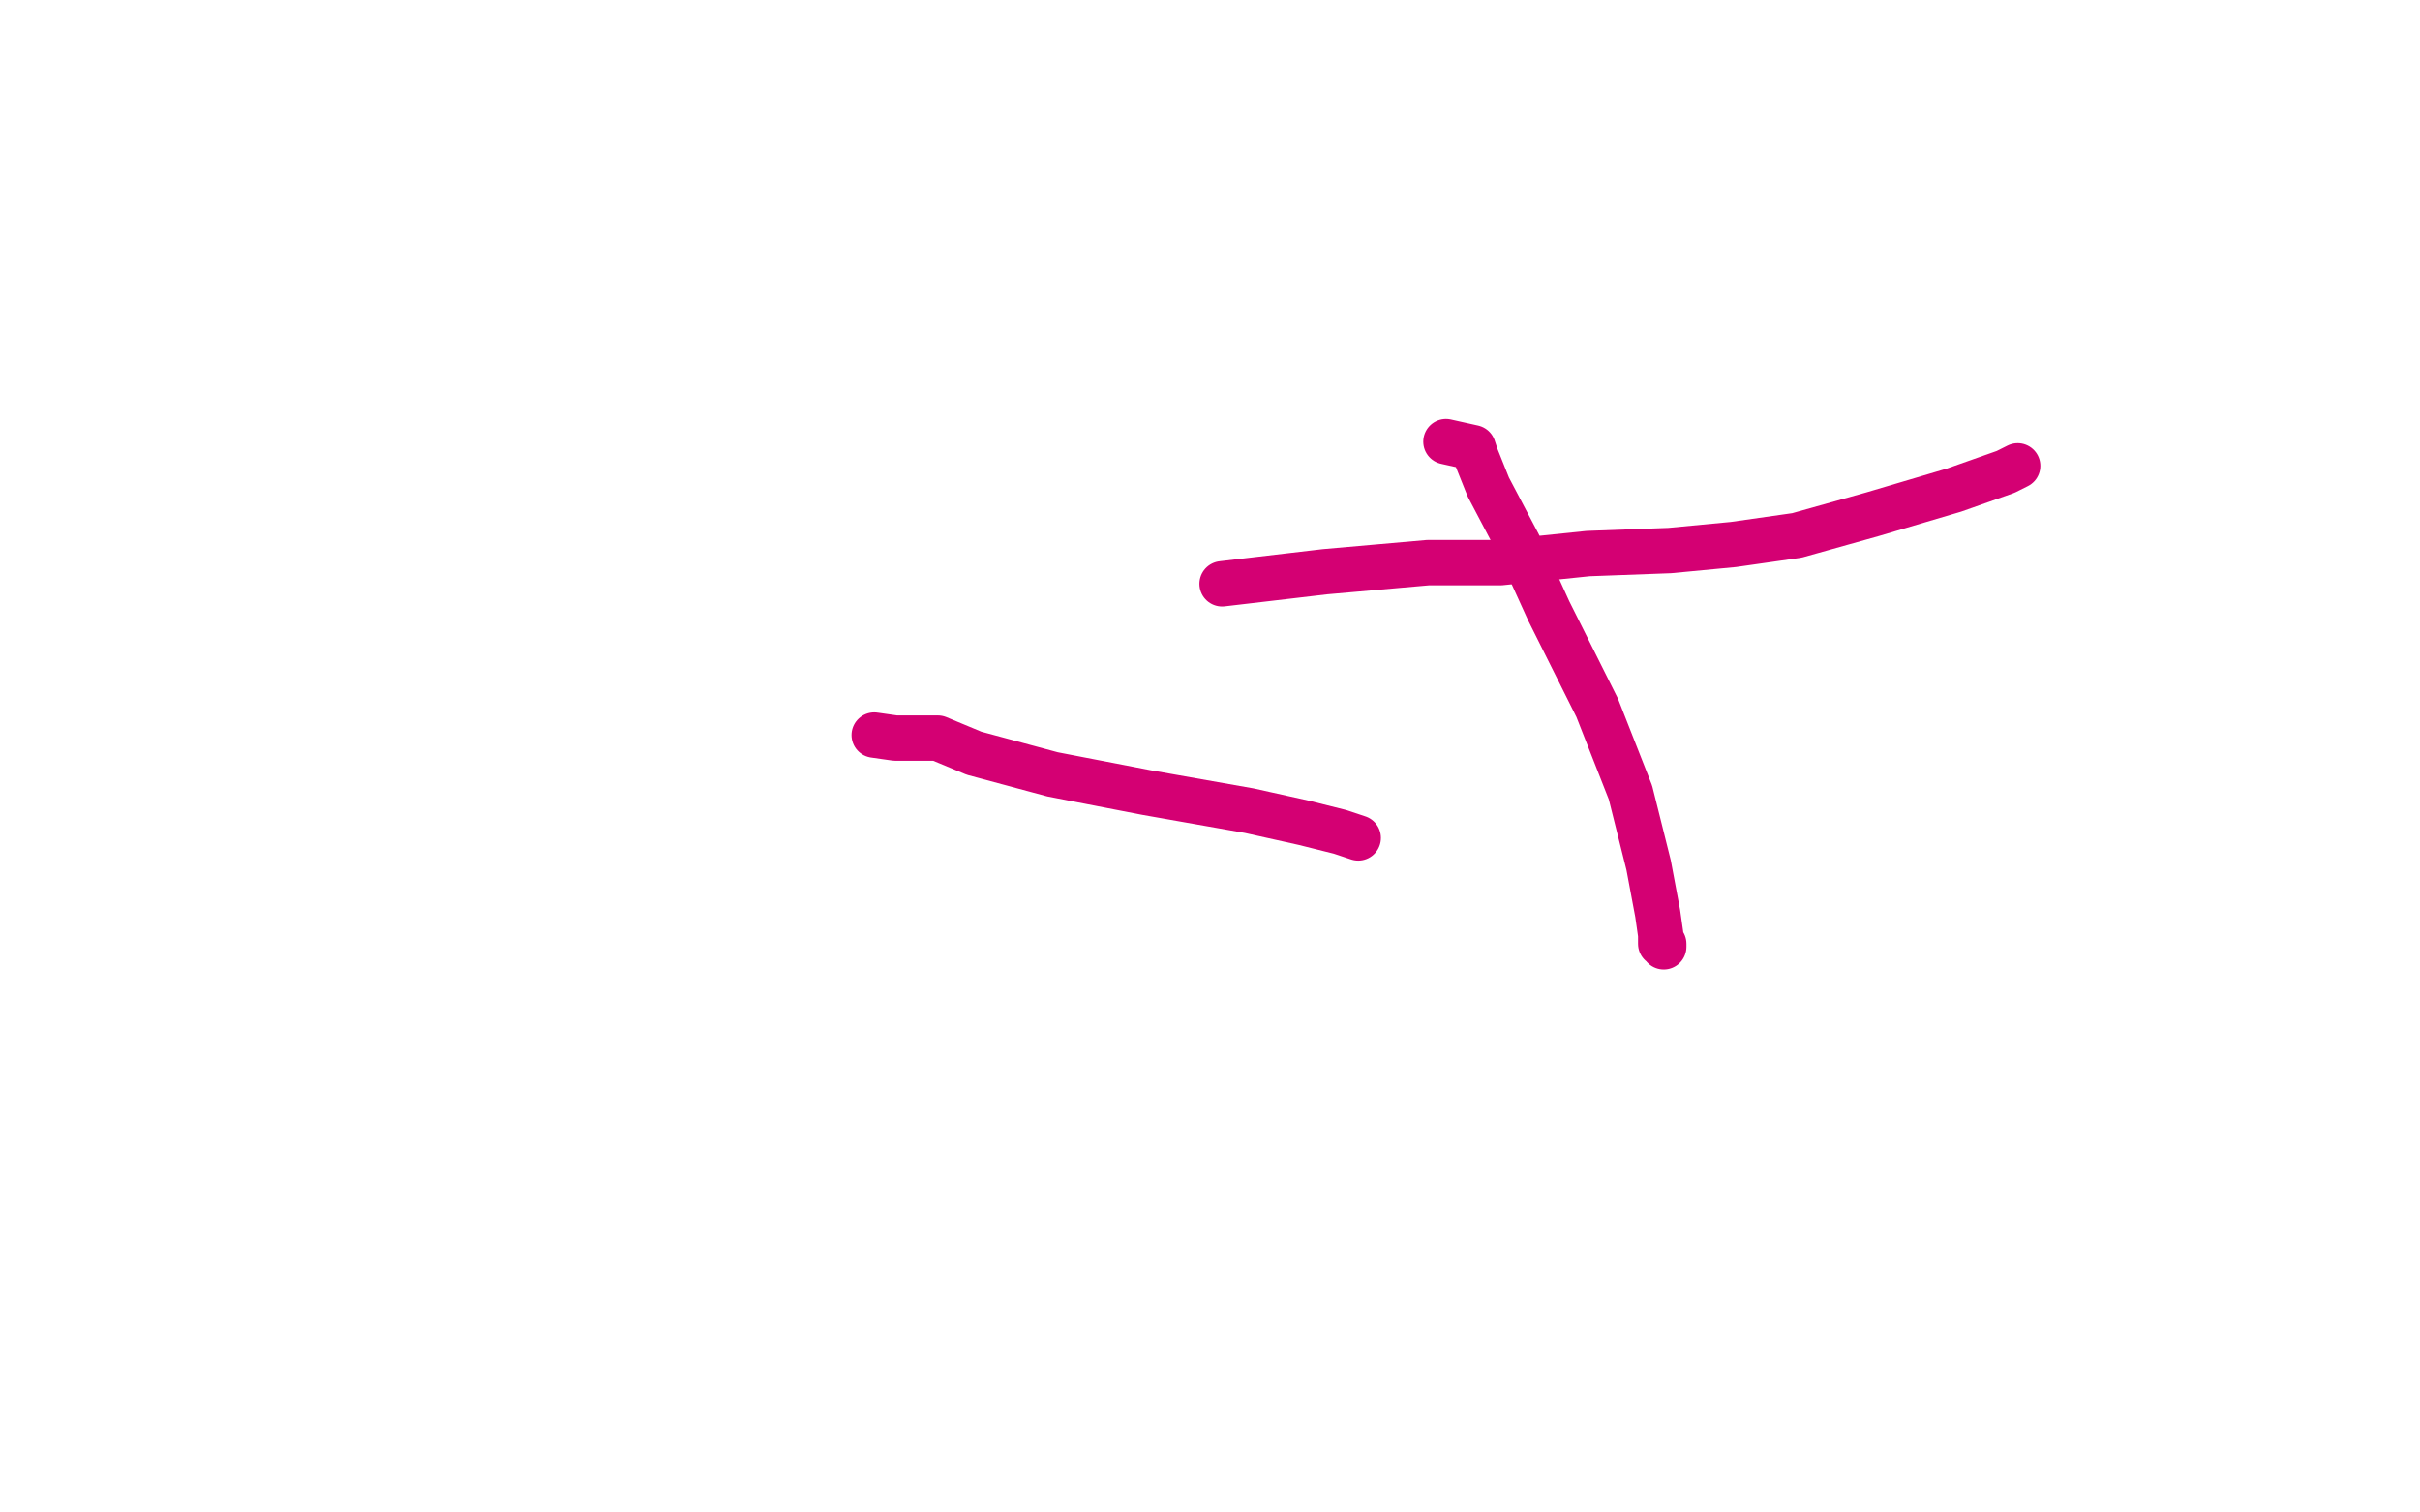 <?xml version="1.0" standalone="no"?>
<!DOCTYPE svg PUBLIC "-//W3C//DTD SVG 1.1//EN"
"http://www.w3.org/Graphics/SVG/1.1/DTD/svg11.dtd">

<svg width="800" height="500" version="1.1" xmlns="http://www.w3.org/2000/svg" xmlns:xlink="http://www.w3.org/1999/xlink" style="stroke-antialiasing: false"><desc>This SVG has been created on https://colorillo.com/</desc><rect x='0' y='0' width='800' height='500' style='fill: rgb(255,255,255); stroke-width:0' /><polyline points="418,162 418,164 418,164 418,170 418,170 411,182 411,182 399,196 399,196 380,208 380,208 360,222 360,222 331,238 331,238 302,251 286,259 277,263 279,266 285,268 303,275 345,286 403,294 462,297 519,296 553,282 573,260 582,234 582,206 574,182 554,158 525,138 494,124 470,115 463,113" style="fill: none; stroke: #ffffff; stroke-width: 15; stroke-linejoin: round; stroke-linecap: round; stroke-antialiasing: false; stroke-antialias: 0; opacity: 1.0"/>
<polyline points="457,137 455,137 455,137 441,138 441,138 414,138 414,138 373,138 373,138 335,138 335,138 308,138 308,138 299,140 299,140 298,140 297,140" style="fill: none; stroke: #ffffff; stroke-width: 15; stroke-linejoin: round; stroke-linecap: round; stroke-antialiasing: false; stroke-antialias: 0; opacity: 1.0"/>
<polyline points="478,146 487,148 487,148 488,151 488,151 492,161 492,161 502,180 502,180 512,202 512,202 528,234 528,234 539,262 545,286 548,302 549,309 549,311 549,312 550,312 550,313" style="fill: none; stroke: #d40073; stroke-width: 15; stroke-linejoin: round; stroke-linecap: round; stroke-antialiasing: false; stroke-antialias: 0; opacity: 1.0"/>
<polyline points="449,277 443,275 443,275 431,272 431,272 413,268 413,268 379,262 379,262 348,256 348,256 322,249 322,249 310,244 310,244 307,244 304,244 296,244 289,243" style="fill: none; stroke: #d40073; stroke-width: 15; stroke-linejoin: round; stroke-linecap: round; stroke-antialiasing: false; stroke-antialias: 0; opacity: 1.0"/>
<polyline points="404,193 438,189 438,189 472,186 472,186 496,186 496,186 525,183 525,183 552,182 552,182 573,180 573,180 594,177 594,177 619,170 646,162 663,156 667,154" style="fill: none; stroke: #d40073; stroke-width: 15; stroke-linejoin: round; stroke-linecap: round; stroke-antialiasing: false; stroke-antialias: 0; opacity: 1.0"/>
</svg>
